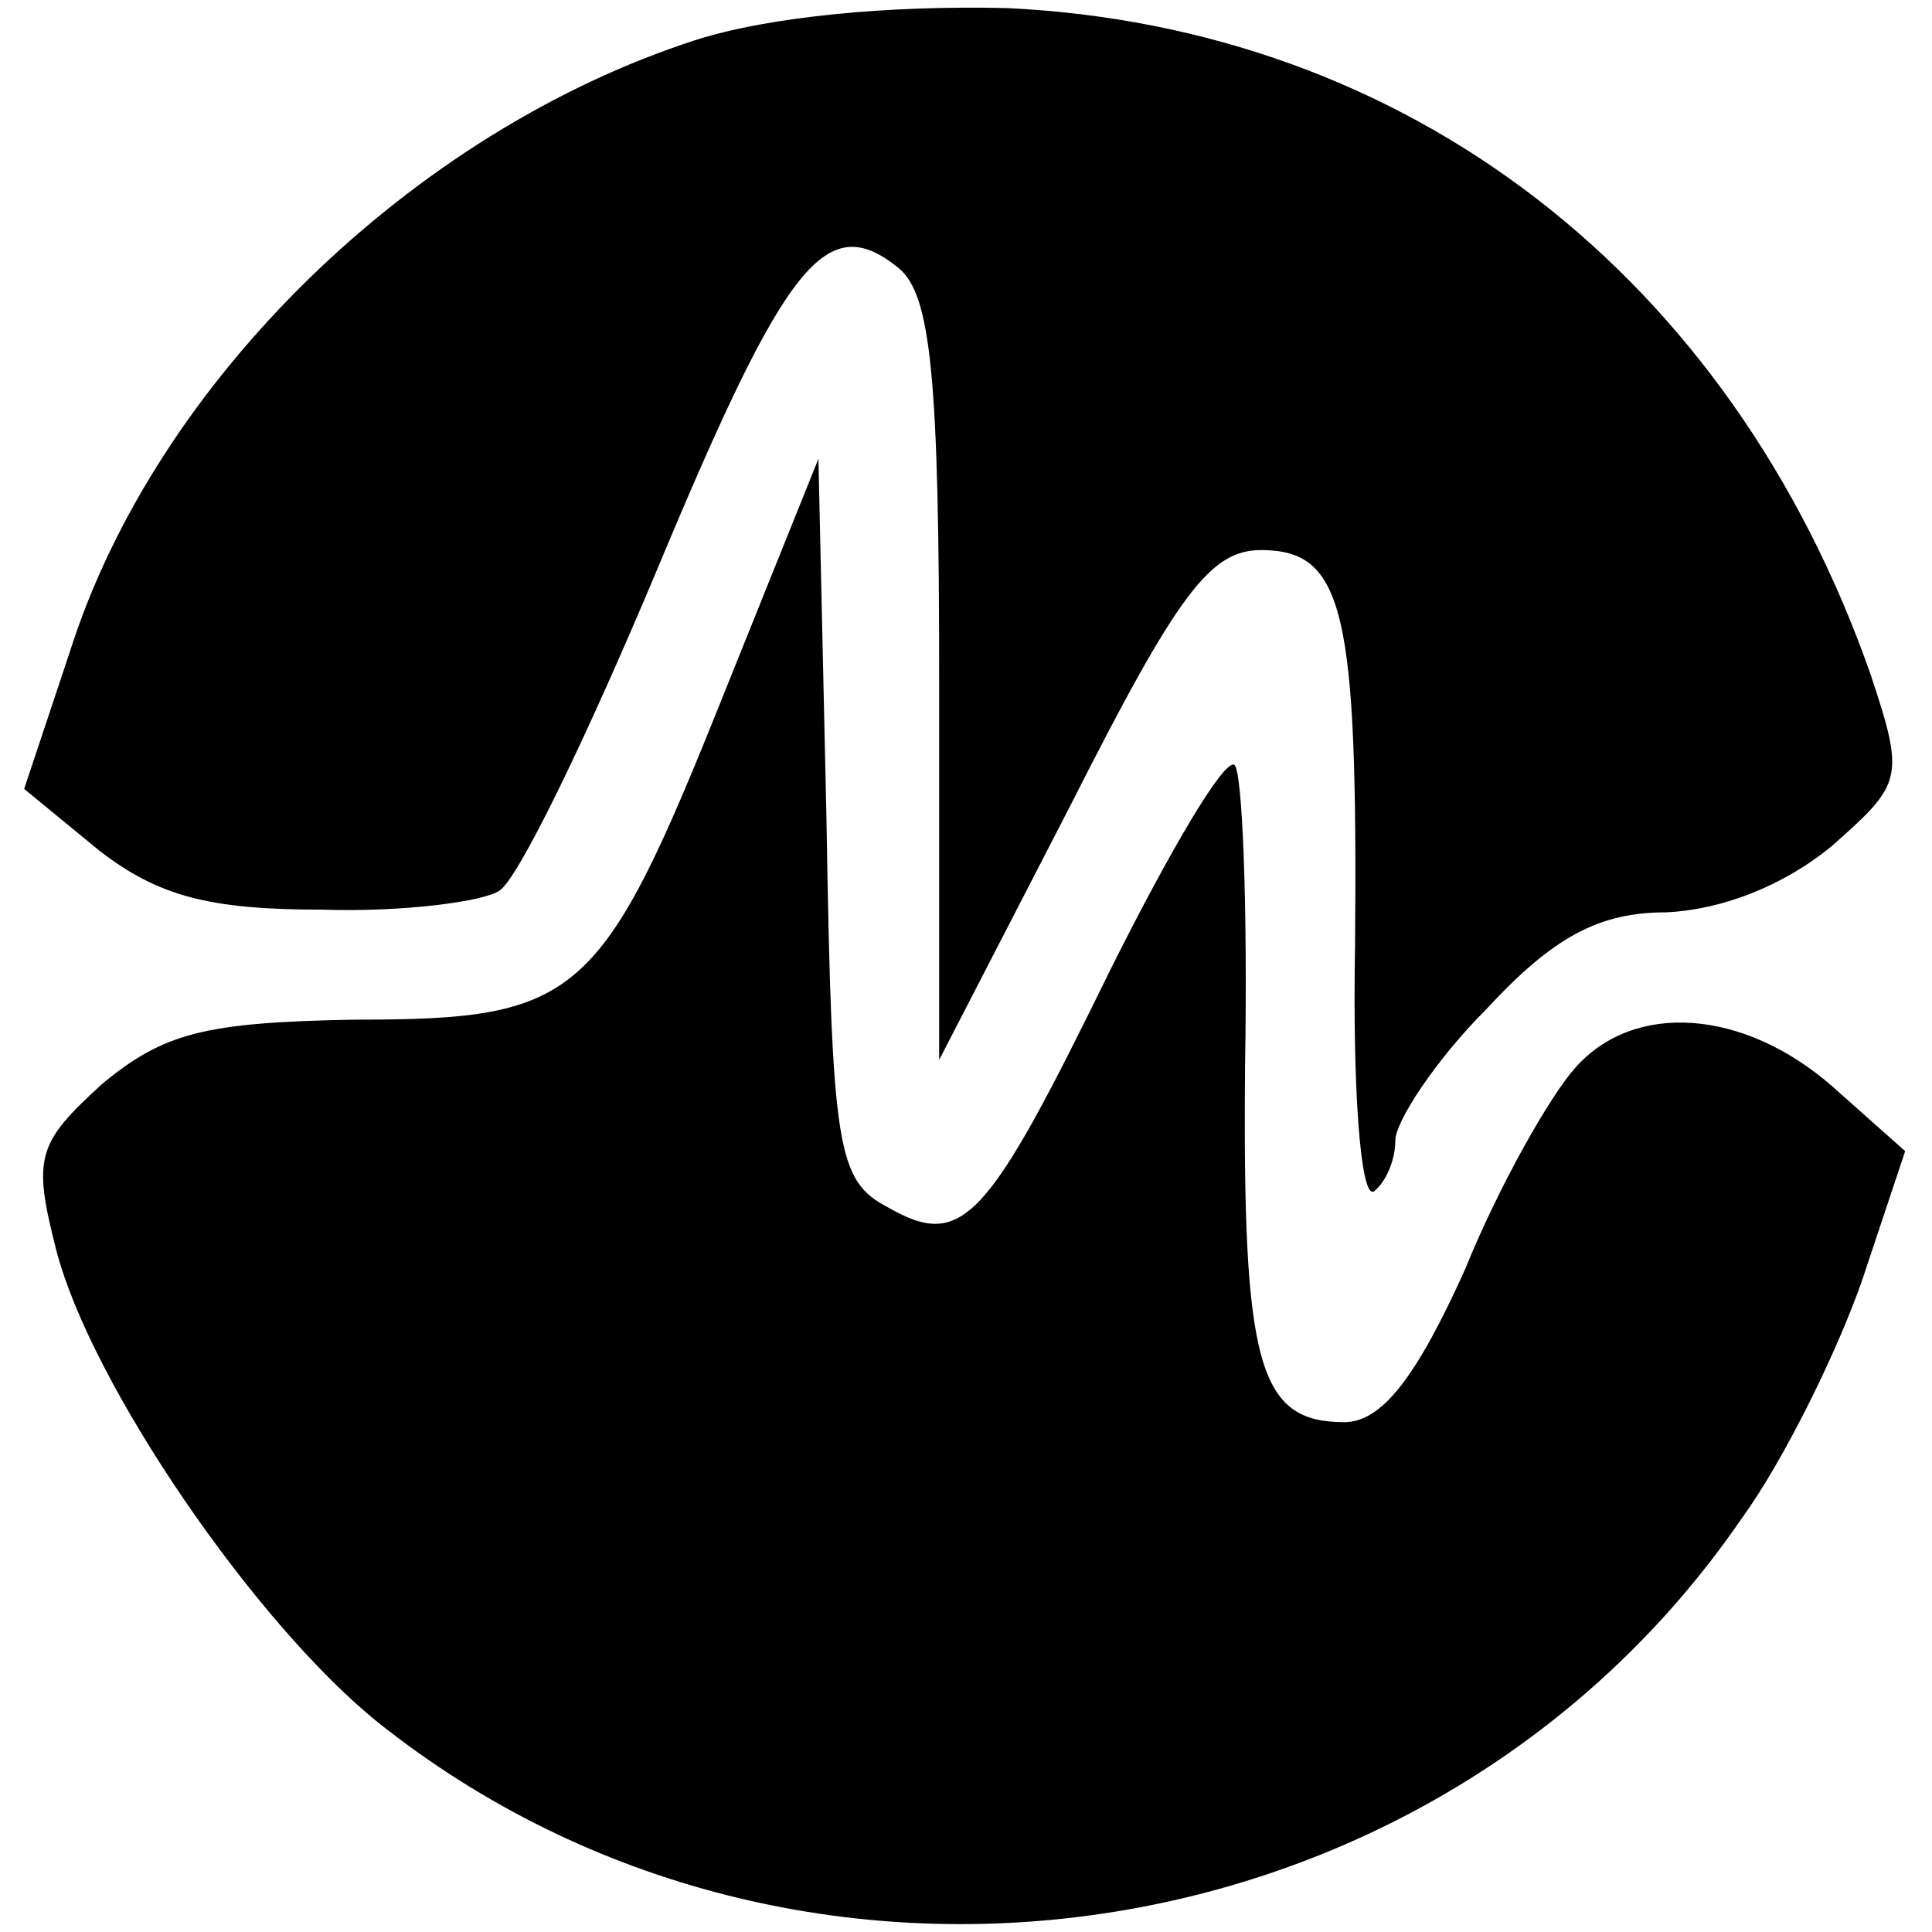 <?xml version="1.0" standalone="no"?>
<!DOCTYPE svg PUBLIC "-//W3C//DTD SVG 20010904//EN"
 "http://www.w3.org/TR/2001/REC-SVG-20010904/DTD/svg10.dtd">
<svg version="1.0" xmlns="http://www.w3.org/2000/svg"
 width="72pt" height="72pt" viewBox="0 0 72 72"
 preserveAspectRatio="xMidYMid meet">
<g transform="translate(0,72) scale(0.1,-0.1)"
fill="#000000" stroke="none">
<path d="M259 705 c-105 -34 -201 -127 -233 -228 l-17 -51 28 -23 c22 -17 41
-22 83 -22 30 -1 60 3 66 7 7 4 33 58 59 120 48 115 63 134 90 112 12 -10 15
-41 15 -154 l0 -141 49 95 c40 79 52 95 71 95 31 0 36 -23 35 -147 -1 -53 2
-95 7 -92 4 3 8 11 8 19 0 7 15 30 34 49 25 27 42 36 67 36 21 1 44 10 62 25
26 23 27 25 14 64 -52 148 -172 241 -322 248 -43 1 -88 -3 -116 -12z"/>
<path d="M270 462 c-46 -115 -54 -122 -138 -122 -56 -1 -71 -5 -94 -24 -24
-22 -26 -27 -17 -62 13 -50 74 -139 120 -176 157 -125 394 -90 508 76 16 22
36 63 45 89 l16 48 -27 24 c-33 29 -74 32 -96 7 -9 -10 -28 -43 -41 -75 -18
-40 -31 -57 -45 -57 -32 0 -38 21 -37 133 1 60 -1 110 -4 112 -4 2 -24 -32
-46 -76 -46 -94 -55 -105 -83 -89 -19 10 -21 21 -23 145 l-3 134 -35 -87z"/>
</g>
</svg>
